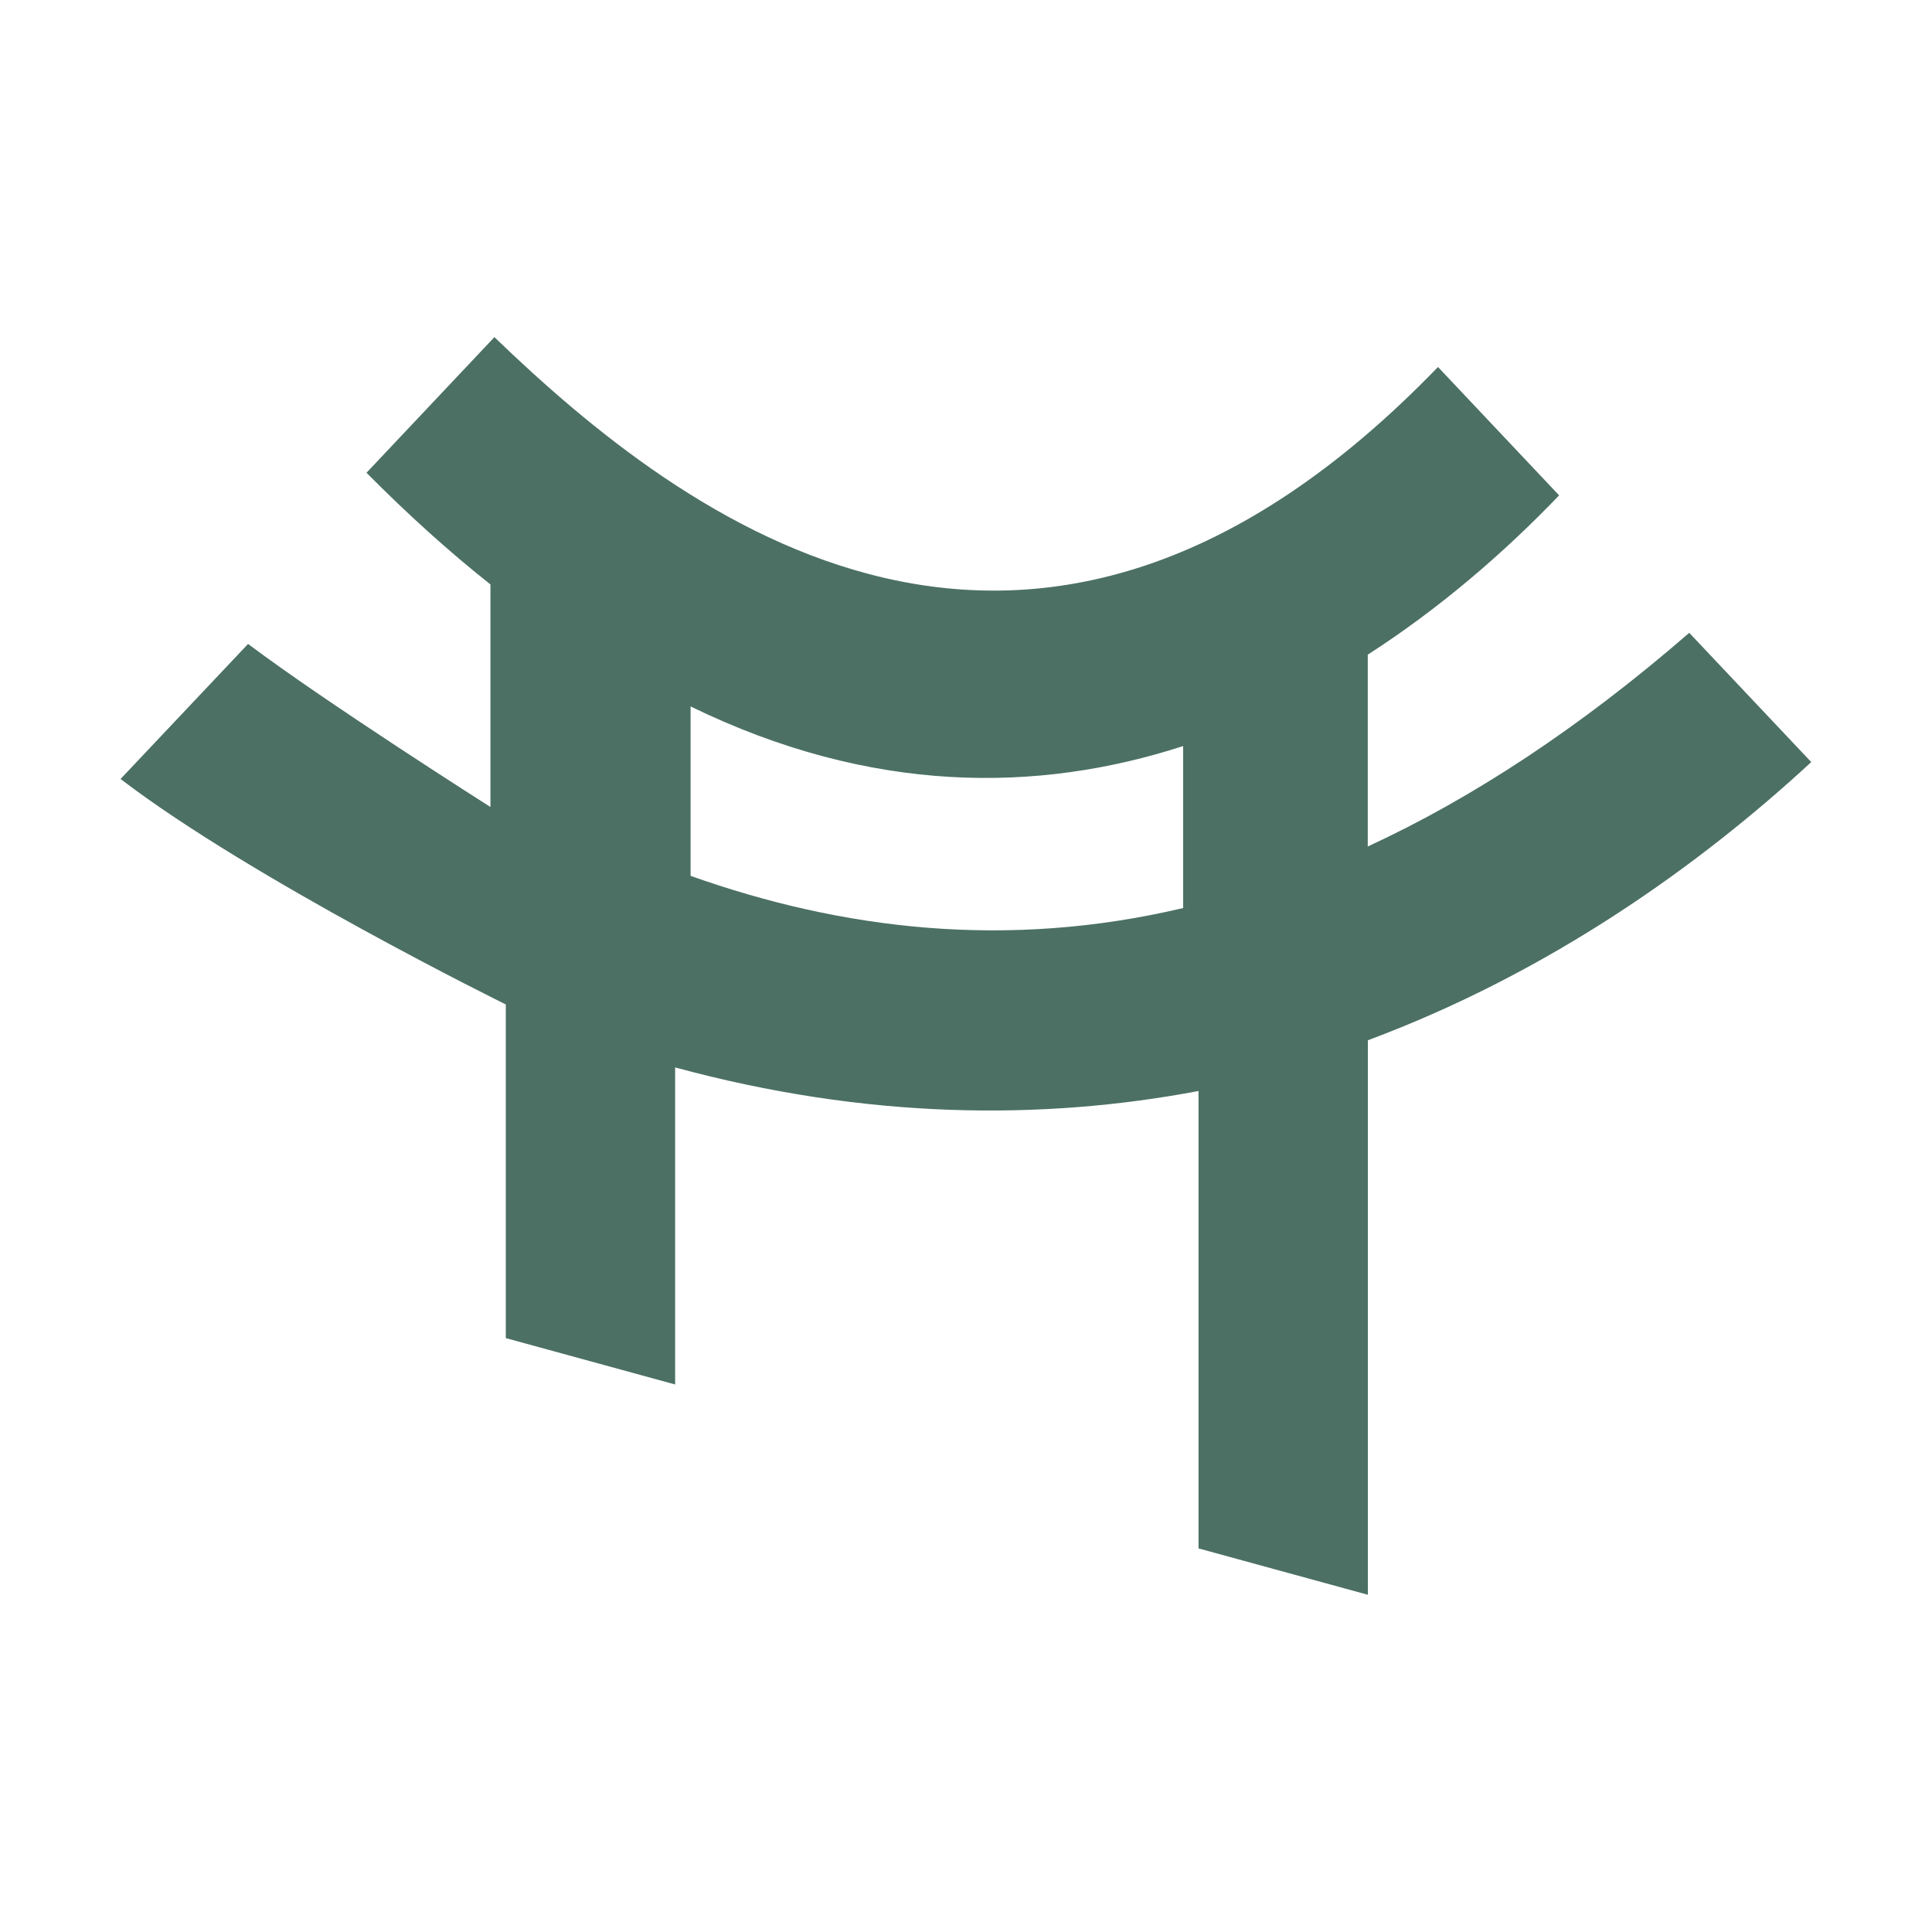 <?xml version="1.0" encoding="utf-8"?>
<!-- Generator: Adobe Illustrator 27.0.0, SVG Export Plug-In . SVG Version: 6.00 Build 0)  -->
<svg version="1.1" id="Layer_1" xmlns="http://www.w3.org/2000/svg" xmlns:xlink="http://www.w3.org/1999/xlink" x="0px" y="0px"
	 viewBox="0 0 200 200" style="enable-background:new 0 0 200 200;" xml:space="preserve">
<style type="text/css">
	.st0{fill-rule:evenodd;clip-rule:evenodd;fill:#4C7064;}
</style>
<path class="st0" d="M51.18,34.9L37.94,48.94c4.32,4.36,8.61,8.22,12.83,11.56v23.04c0,0-16.97-10.77-25.09-16.88l-13.2,13.98
	c13.58,10.39,39.88,23.34,39.88,23.34v34.54l17.53,4.8v-32.82c19.78,5.37,37.93,5.51,54.18,2.44v47.35l17.53,4.8v-57.4
	c18.88-7.04,34.37-18.15,45.9-28.8l-12.63-13.38c-11.45,9.93-22.53,17.15-33.28,22.12V67.77c7.52-4.84,14.17-10.61,19.81-16.49
	l-12.54-13.29C106.79,81.58,70.63,53.64,51.18,34.9z M71.49,73.13v17.54c15.76,5.59,32.77,7.63,50.99,3.33V77.23
	C107.45,82.11,90.18,82.24,71.49,73.13z"/>
</svg>
